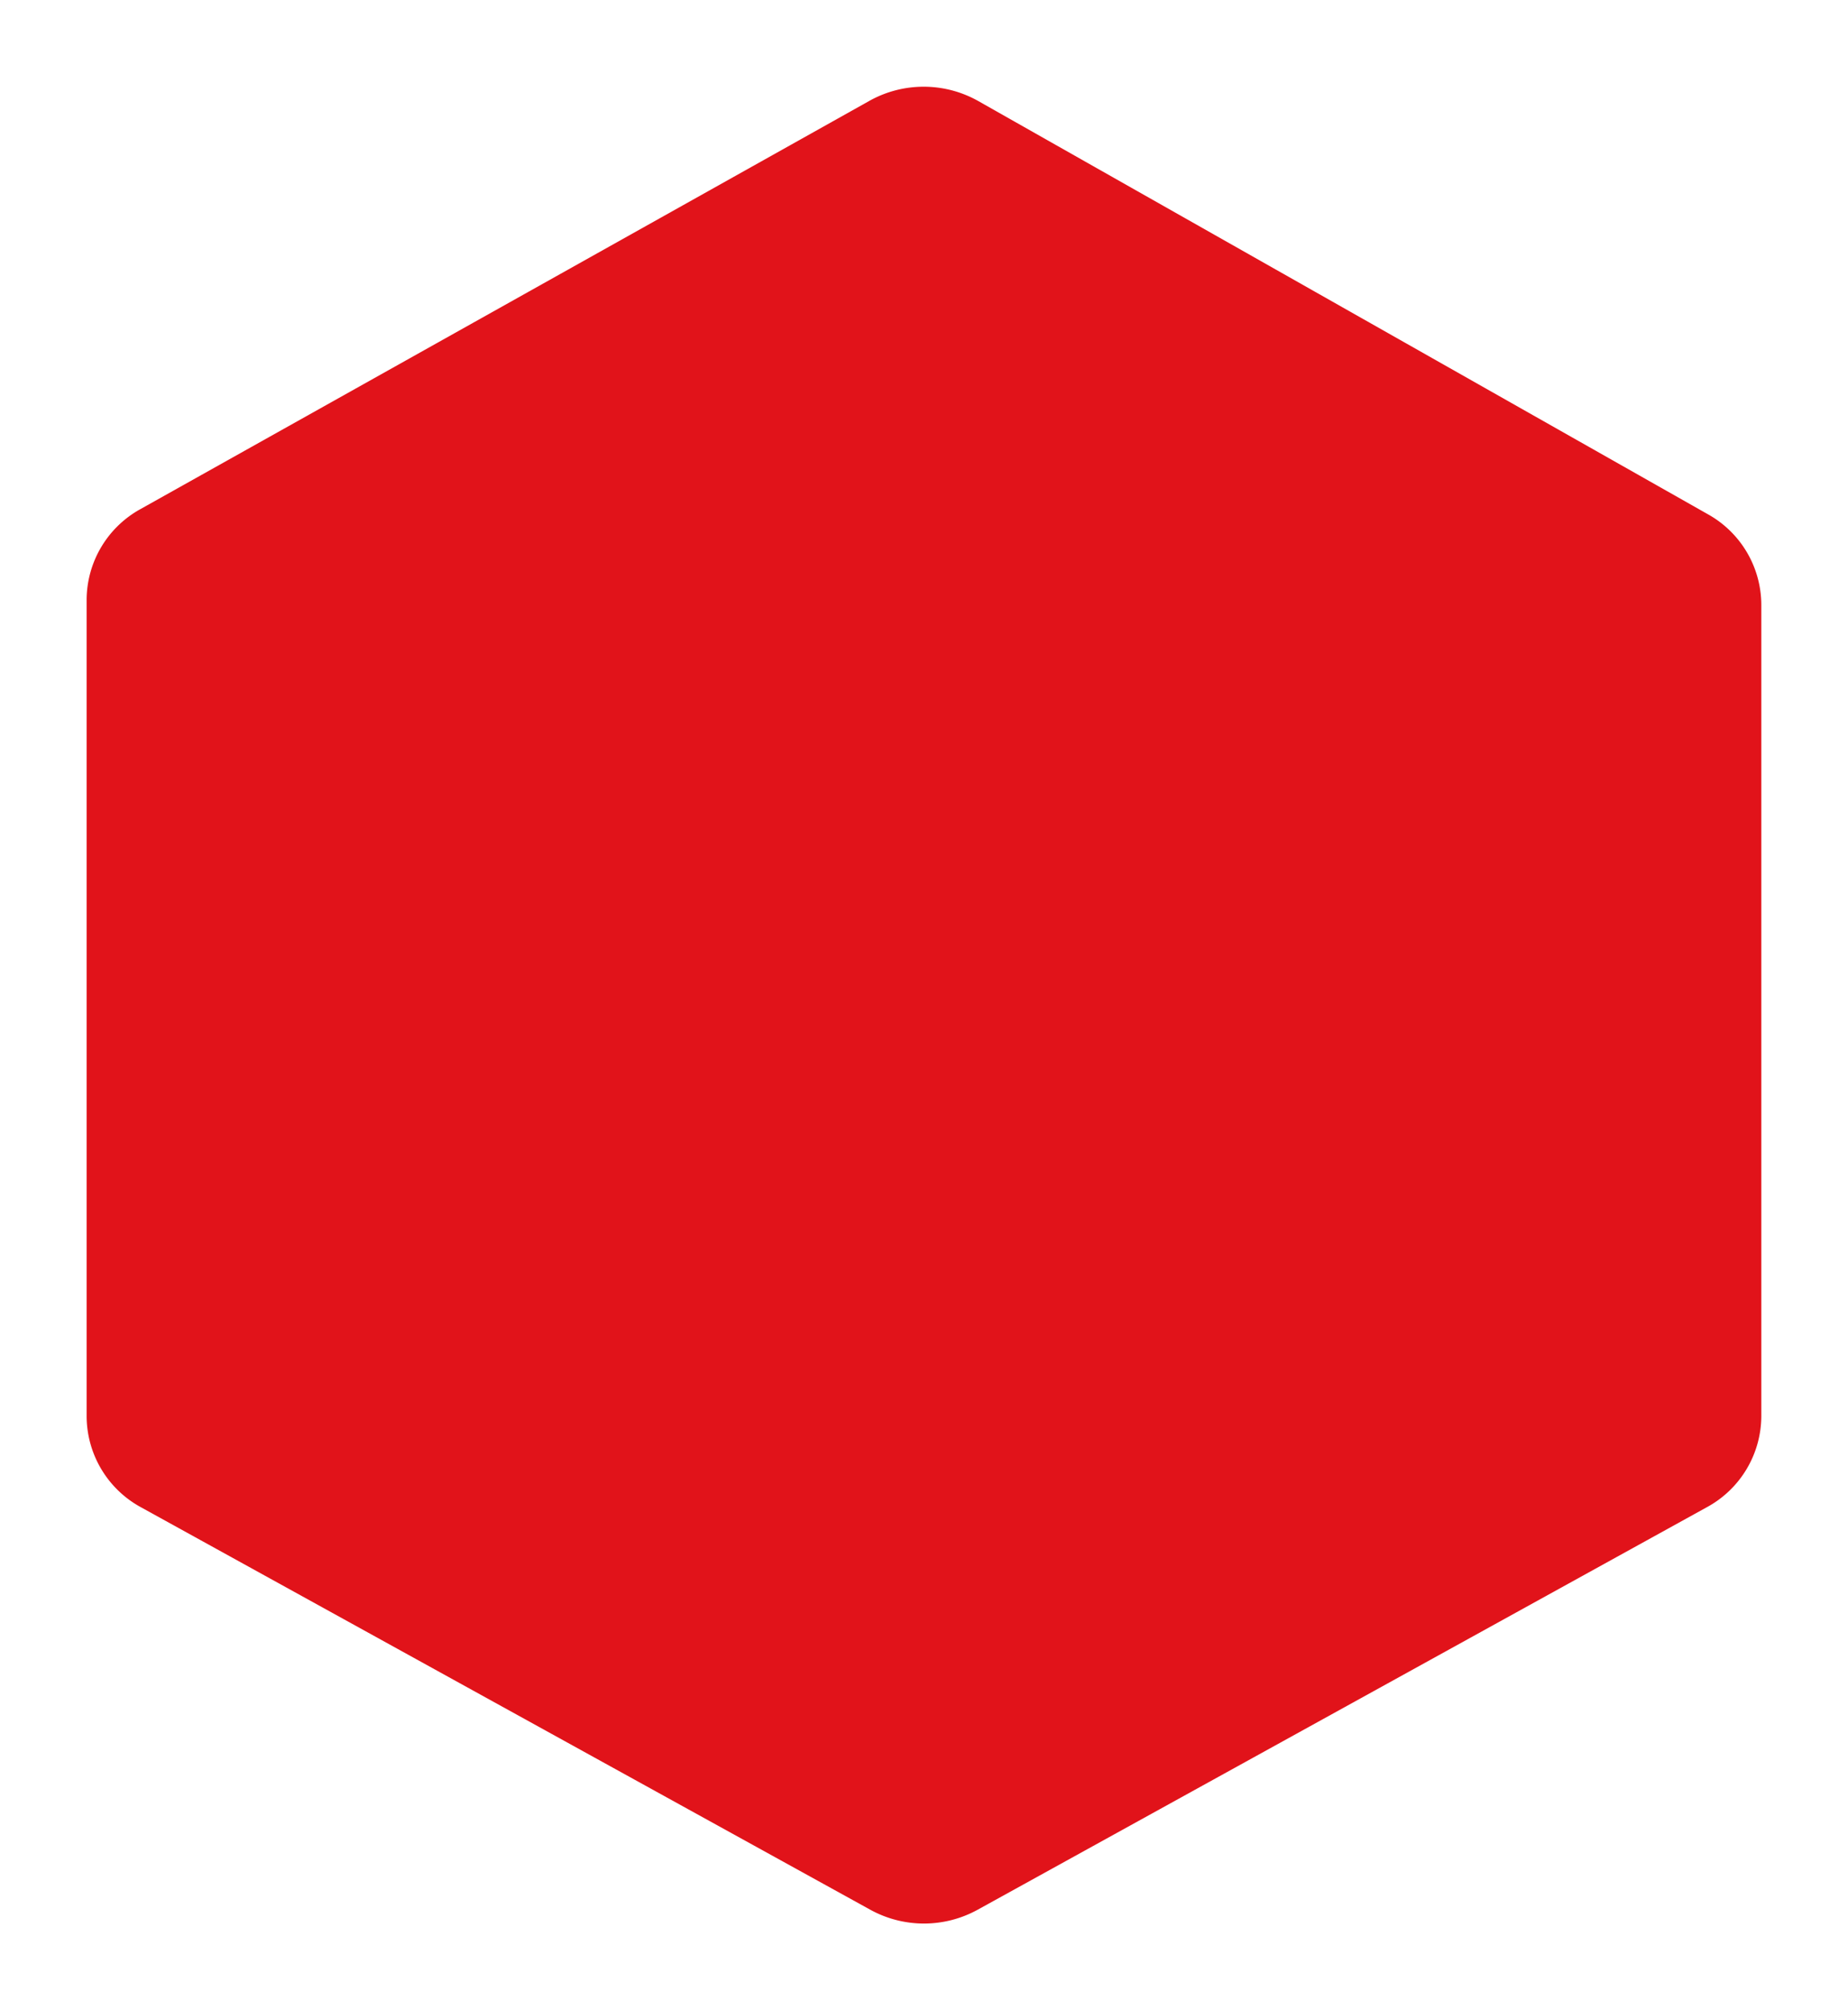 <svg xmlns="http://www.w3.org/2000/svg" xmlns:xlink="http://www.w3.org/1999/xlink" width="319.882" height="347.812" viewBox="0 0 319.882 347.812">
  <defs>
    <filter id="Path_49573" x="0" y="0" width="319.882" height="347.812" filterUnits="userSpaceOnUse">
      <feOffset dx="-10" dy="7" input="SourceAlpha"/>
      <feGaussianBlur stdDeviation="5" result="blur"/>
      <feFlood flood-opacity="0.161"/>
      <feComposite operator="in" in2="blur"/>
      <feComposite in="SourceGraphic"/>
    </filter>
  </defs>
  <g transform="matrix(1, 0, 0, 1, 0, 0)" filter="url(#Path_49573)">
    <path id="Path_49573-2" data-name="Path 49573" d="M388.19,185.989,262.013,256.624a18,18,0,0,0-9.338,15.662V413.643a18,18,0,0,0,9.441,15.719l126.228,69.627a19.267,19.267,0,0,0,18.543,0L533.118,429.34a18,18,0,0,0,9.439-15.718V273.138a17.99,17.99,0,0,0-9.259-15.617L407.016,186.033A19.264,19.264,0,0,0,388.19,185.989Z" transform="translate(-227.68 -175.55)" fill="#e1131a"/>
  </g>
</svg>
